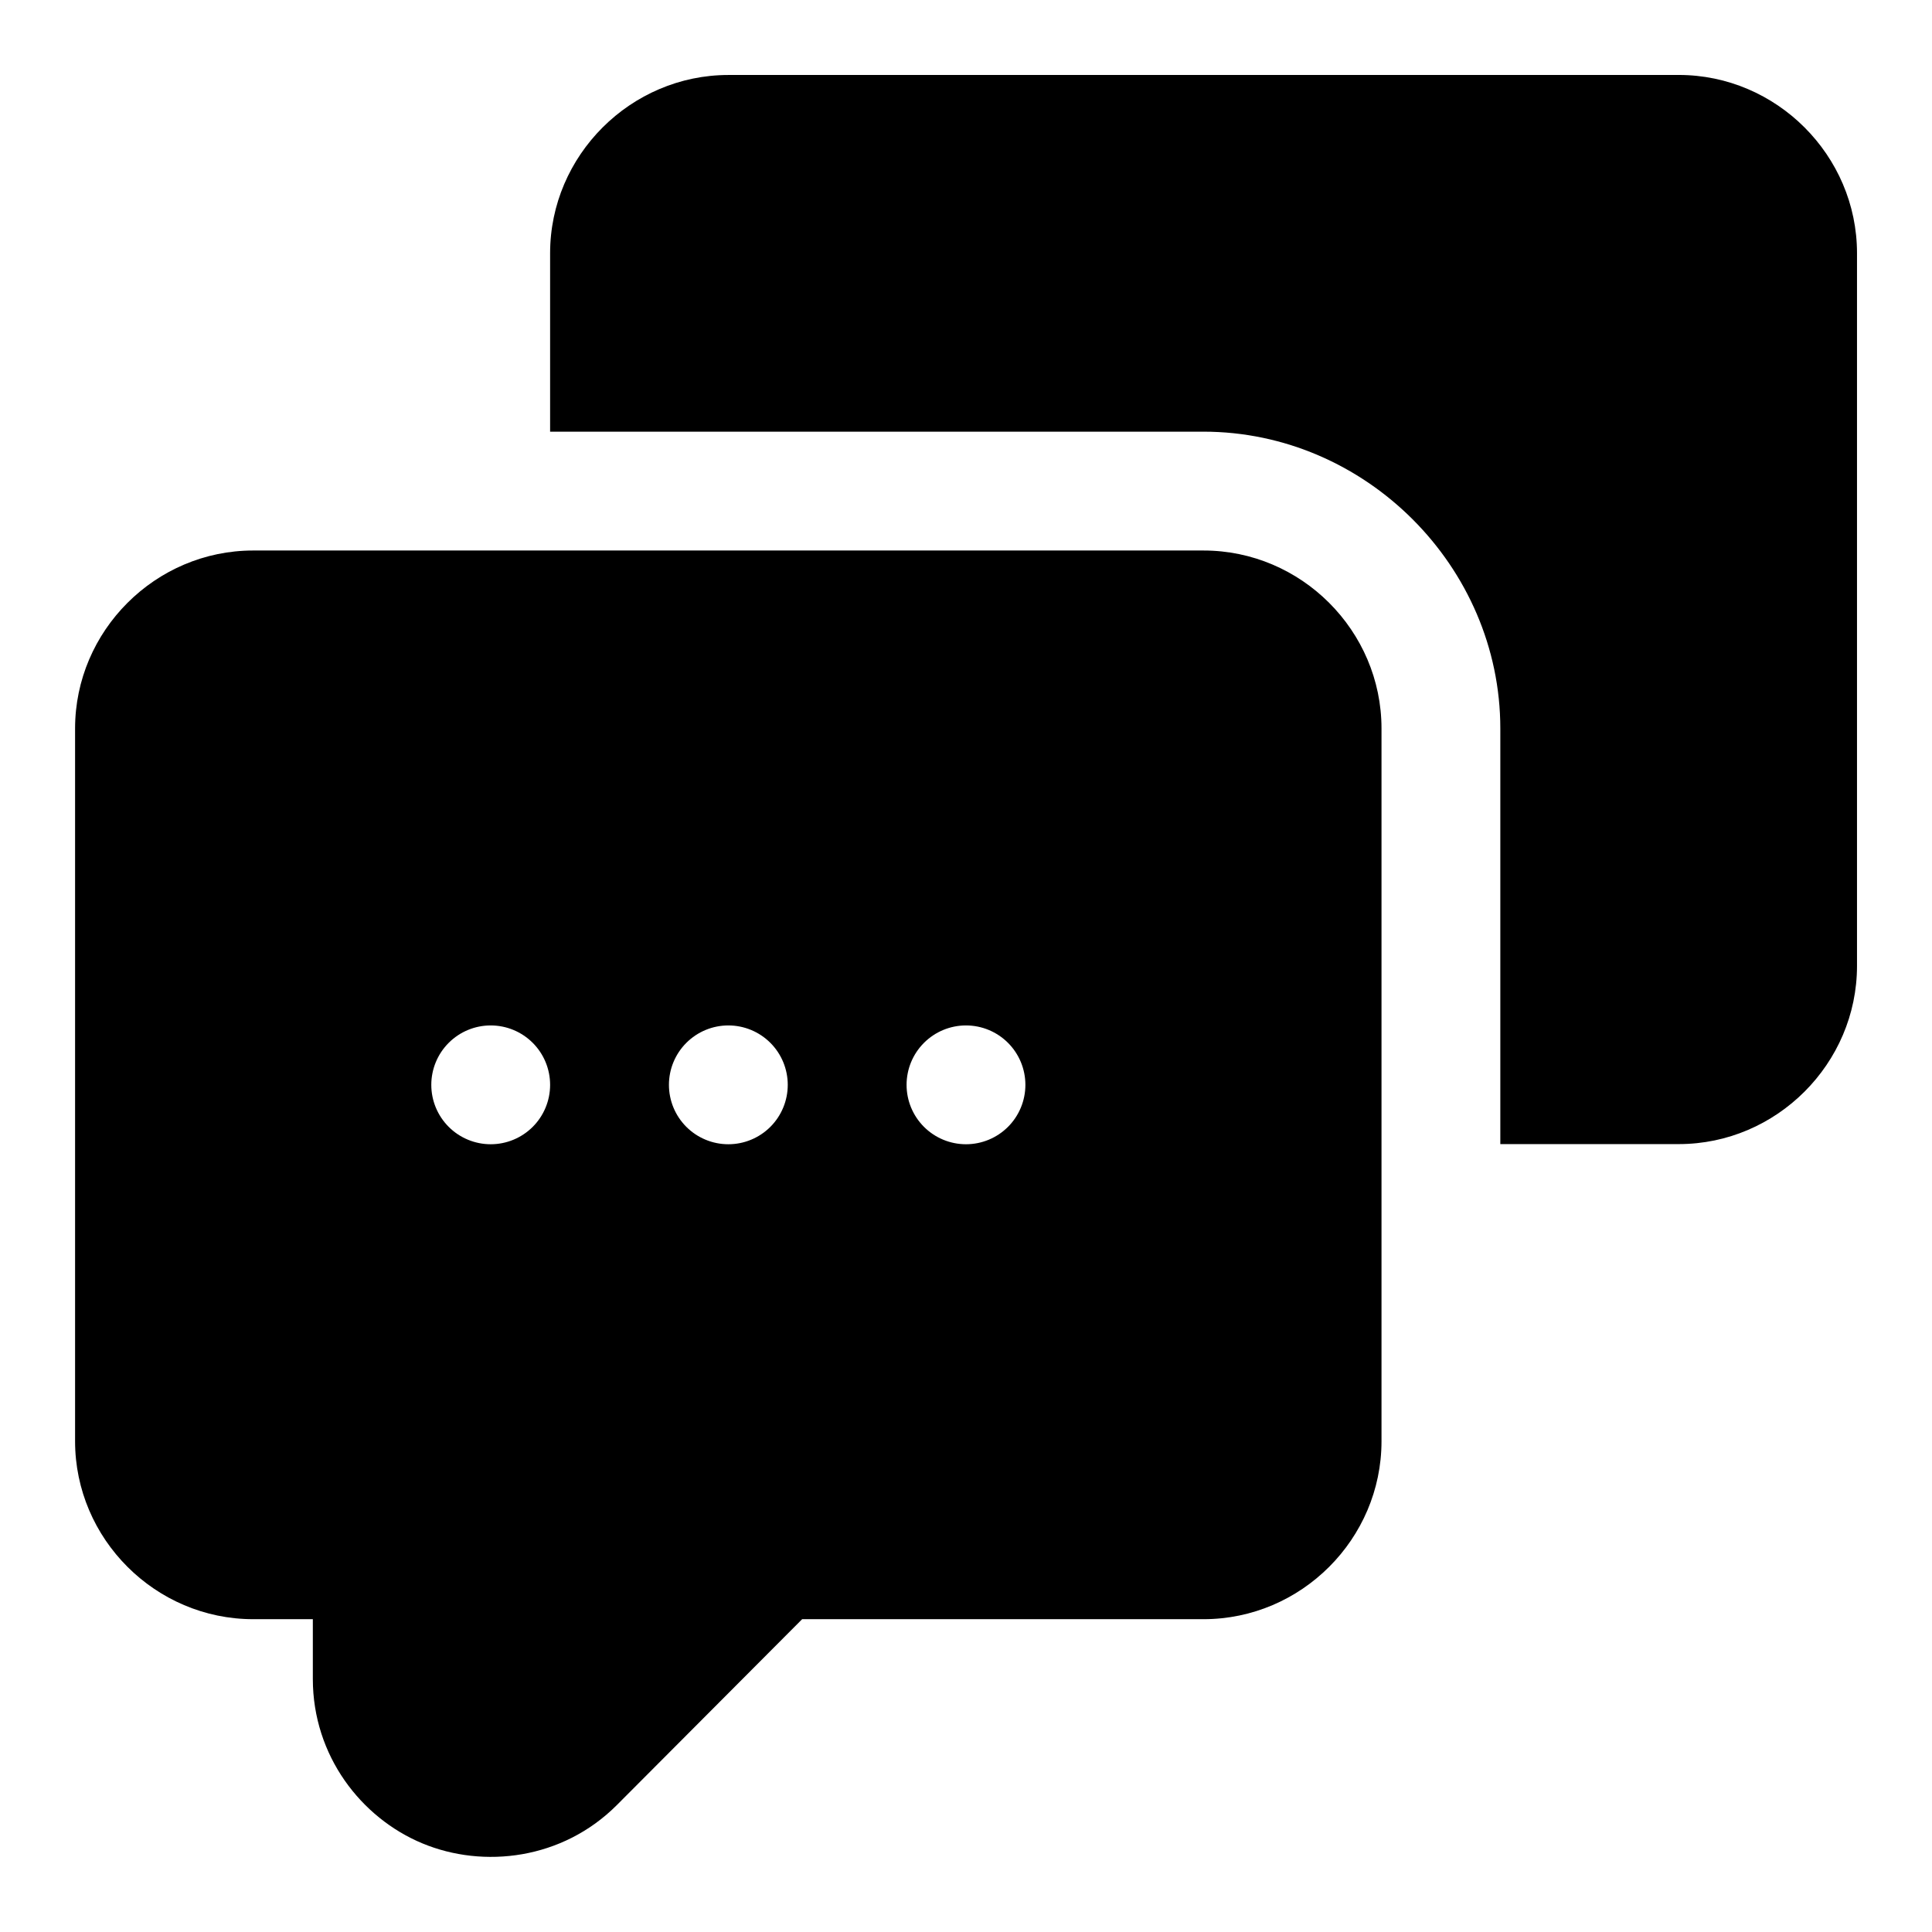 <?xml version="1.0" encoding="UTF-8"?>
<!-- Uploaded to: ICON Repo, www.svgrepo.com, Generator: ICON Repo Mixer Tools -->
<svg fill="#000000" width="800px" height="800px" version="1.1" viewBox="144 144 512 512" xmlns="http://www.w3.org/2000/svg">
 <path d="m337.05 163.87c-25.898 0-47.266 21.316-47.266 47.234v47.293h173.16c42.918 0 78.656 35.738 78.656 78.66v110.14h47.293c25.902 0 47.234-21.332 47.234-47.23v-188.87c0-25.898-21.336-47.234-47.234-47.234zm-125.95 126.02c-25.902 0-47.203 21.266-47.203 47.172v188.87c0 25.902 21.297 47.168 47.203 47.168h15.805v15.836c0 20.355 12.793 36.82 29.027 43.574 16.234 6.75 37.109 4.277 51.508-10.117l49.137-49.293h106.37c25.902 0 47.168-21.266 47.168-47.168v-188.87c0-25.906-21.266-47.172-47.168-47.172zm62.945 125.86c4.176 0 8.18 1.66 11.133 4.613 2.953 2.949 4.609 6.957 4.609 11.133s-1.656 8.18-4.609 11.133c-2.953 2.949-6.957 4.609-11.133 4.609s-8.18-1.66-11.133-4.609c-2.953-2.953-4.613-6.957-4.613-11.133s1.66-8.184 4.613-11.133c2.953-2.953 6.957-4.613 11.133-4.613zm62.977 0c4.176 0 8.18 1.66 11.133 4.613 2.953 2.949 4.609 6.957 4.609 11.133s-1.656 8.18-4.609 11.133c-2.953 2.949-6.957 4.609-11.133 4.609-4.176 0-8.18-1.66-11.133-4.609-2.953-2.953-4.613-6.957-4.613-11.133s1.66-8.184 4.613-11.133c2.953-2.953 6.957-4.613 11.133-4.613zm62.977 0c4.176 0 8.18 1.66 11.133 4.613 2.949 2.949 4.609 6.957 4.609 11.133s-1.66 8.18-4.609 11.133c-2.953 2.949-6.957 4.609-11.133 4.609s-8.18-1.66-11.133-4.609c-2.953-2.953-4.613-6.957-4.613-11.133s1.66-8.184 4.613-11.133c2.953-2.953 6.957-4.613 11.133-4.613z"/>
</svg>